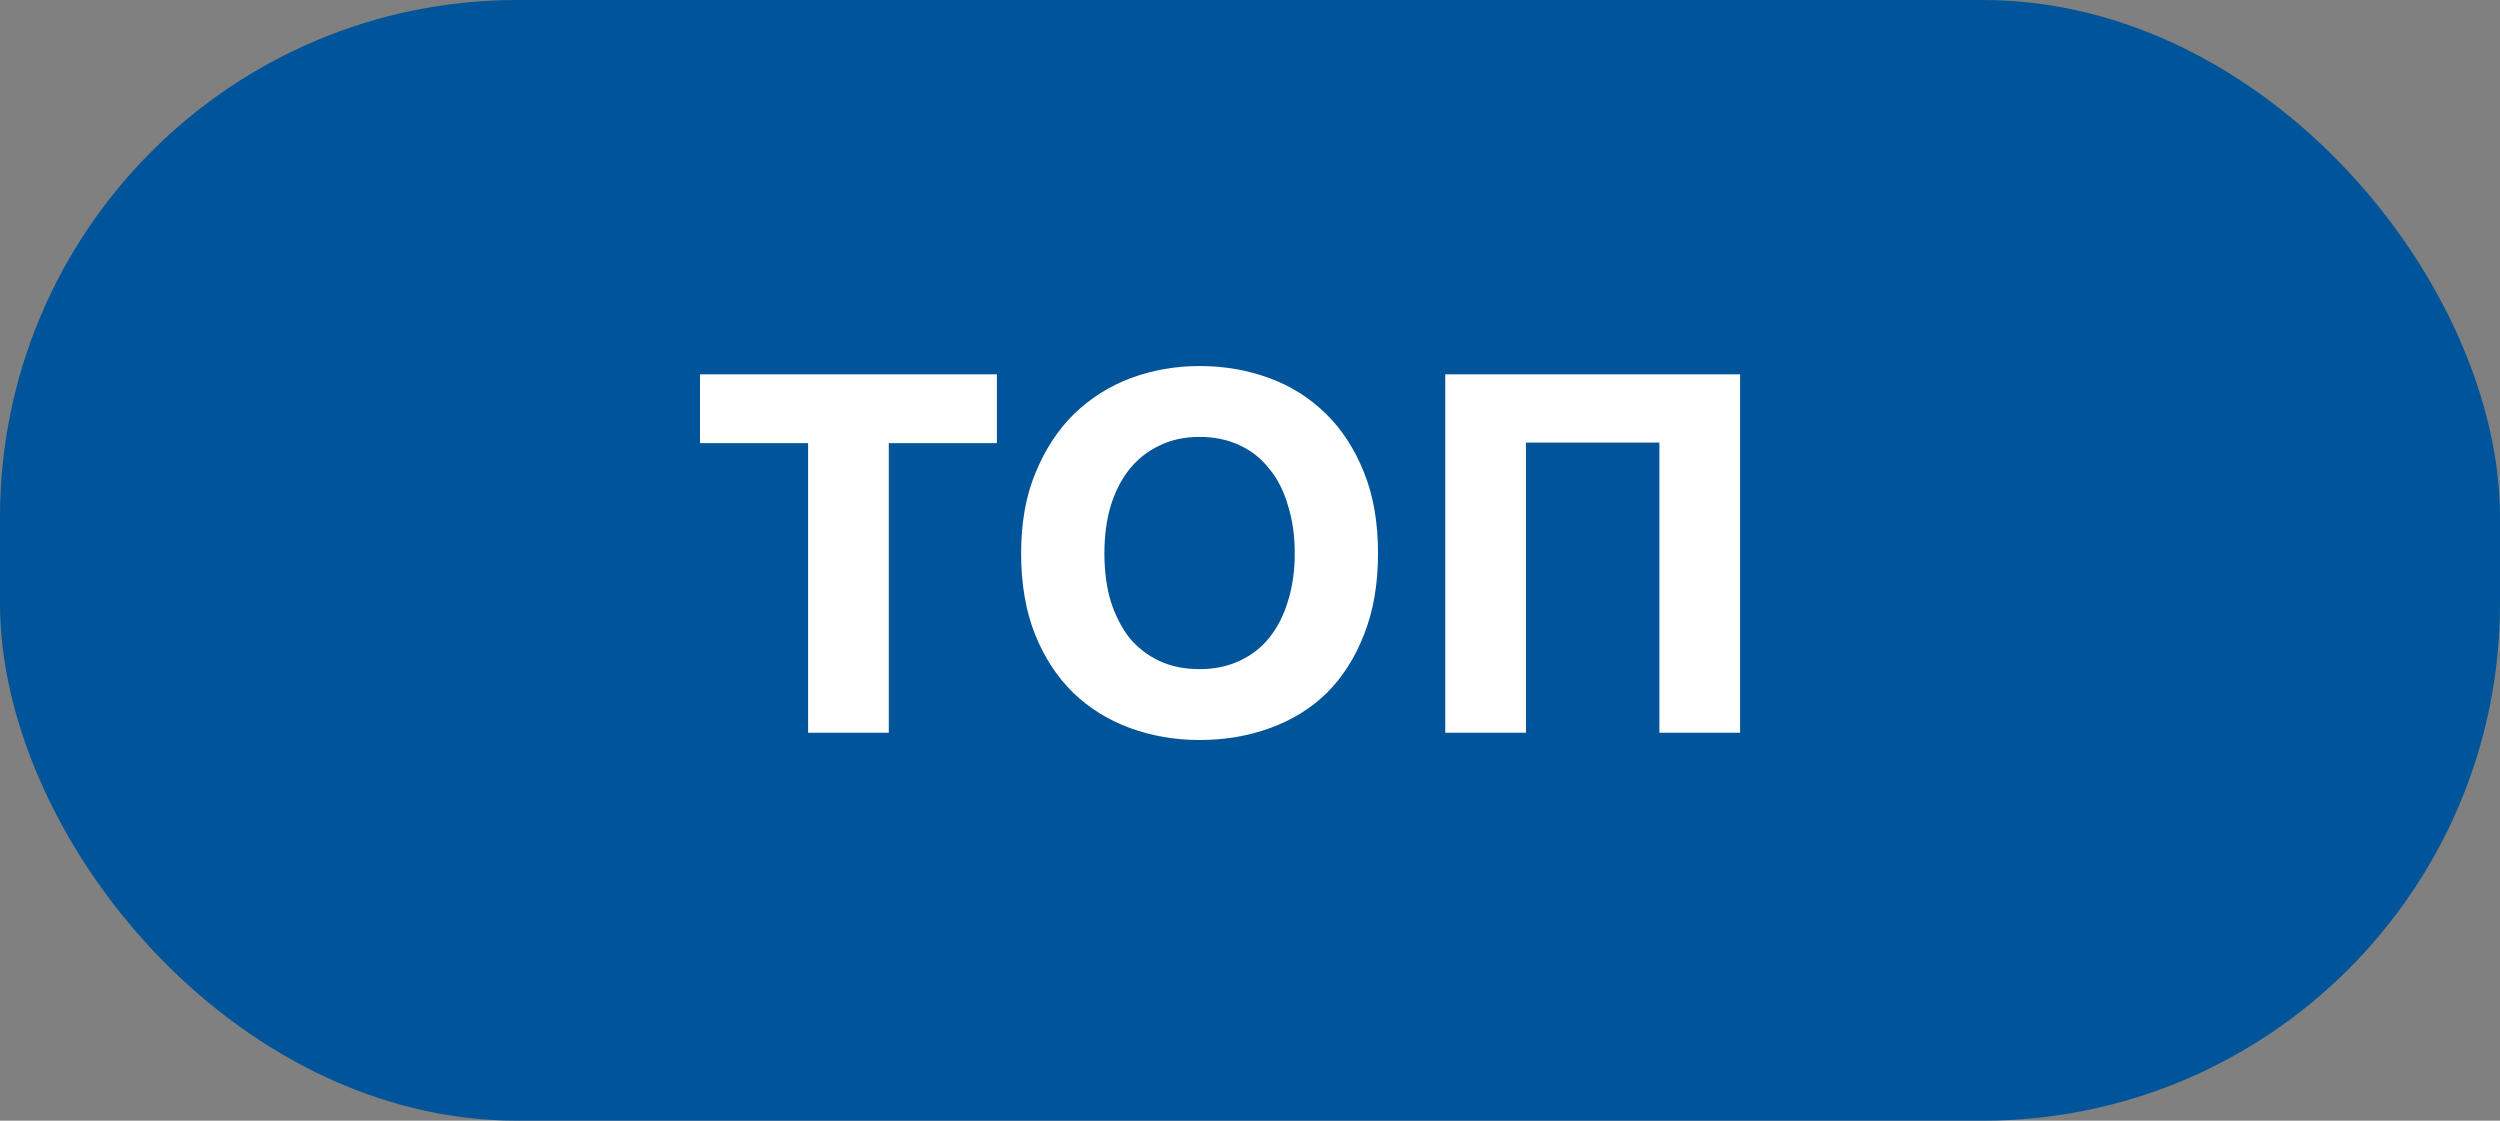 <svg width="58" height="26" viewBox="0 0 58 26" fill="none" xmlns="http://www.w3.org/2000/svg">
<rect x="0" y="0" width="58" height="26" fill="#808080" stroke="none"/>
<rect width="58" height="26" rx="12" fill="#00559A"/>
<path d="M23.128 8.684V10.28H20.62V17H18.748V10.28H16.24V8.684H23.128ZM25.622 12.836C25.622 13.244 25.67 13.612 25.766 13.94C25.87 14.268 26.014 14.552 26.198 14.792C26.39 15.024 26.622 15.204 26.894 15.332C27.166 15.46 27.478 15.524 27.83 15.524C28.174 15.524 28.482 15.46 28.754 15.332C29.034 15.204 29.266 15.024 29.45 14.792C29.642 14.552 29.786 14.268 29.882 13.94C29.986 13.612 30.038 13.244 30.038 12.836C30.038 12.428 29.986 12.06 29.882 11.732C29.786 11.396 29.642 11.112 29.45 10.88C29.266 10.64 29.034 10.456 28.754 10.328C28.482 10.2 28.174 10.136 27.83 10.136C27.478 10.136 27.166 10.204 26.894 10.34C26.622 10.468 26.39 10.652 26.198 10.892C26.014 11.124 25.87 11.408 25.766 11.744C25.67 12.072 25.622 12.436 25.622 12.836ZM31.97 12.836C31.97 13.548 31.862 14.176 31.646 14.72C31.438 15.256 31.15 15.708 30.782 16.076C30.414 16.436 29.974 16.708 29.462 16.892C28.958 17.076 28.414 17.168 27.83 17.168C27.262 17.168 26.726 17.076 26.222 16.892C25.718 16.708 25.278 16.436 24.902 16.076C24.526 15.708 24.23 15.256 24.014 14.72C23.798 14.176 23.69 13.548 23.69 12.836C23.69 12.124 23.802 11.5 24.026 10.964C24.25 10.42 24.55 9.964 24.926 9.596C25.31 9.228 25.75 8.952 26.246 8.768C26.75 8.584 27.278 8.492 27.83 8.492C28.398 8.492 28.934 8.584 29.438 8.768C29.942 8.952 30.382 9.228 30.758 9.596C31.134 9.964 31.43 10.42 31.646 10.964C31.862 11.5 31.97 12.124 31.97 12.836ZM40.37 8.684V17H38.498V10.268H35.402V17H33.53V8.684H40.37Z" fill="white"/>
</svg>
